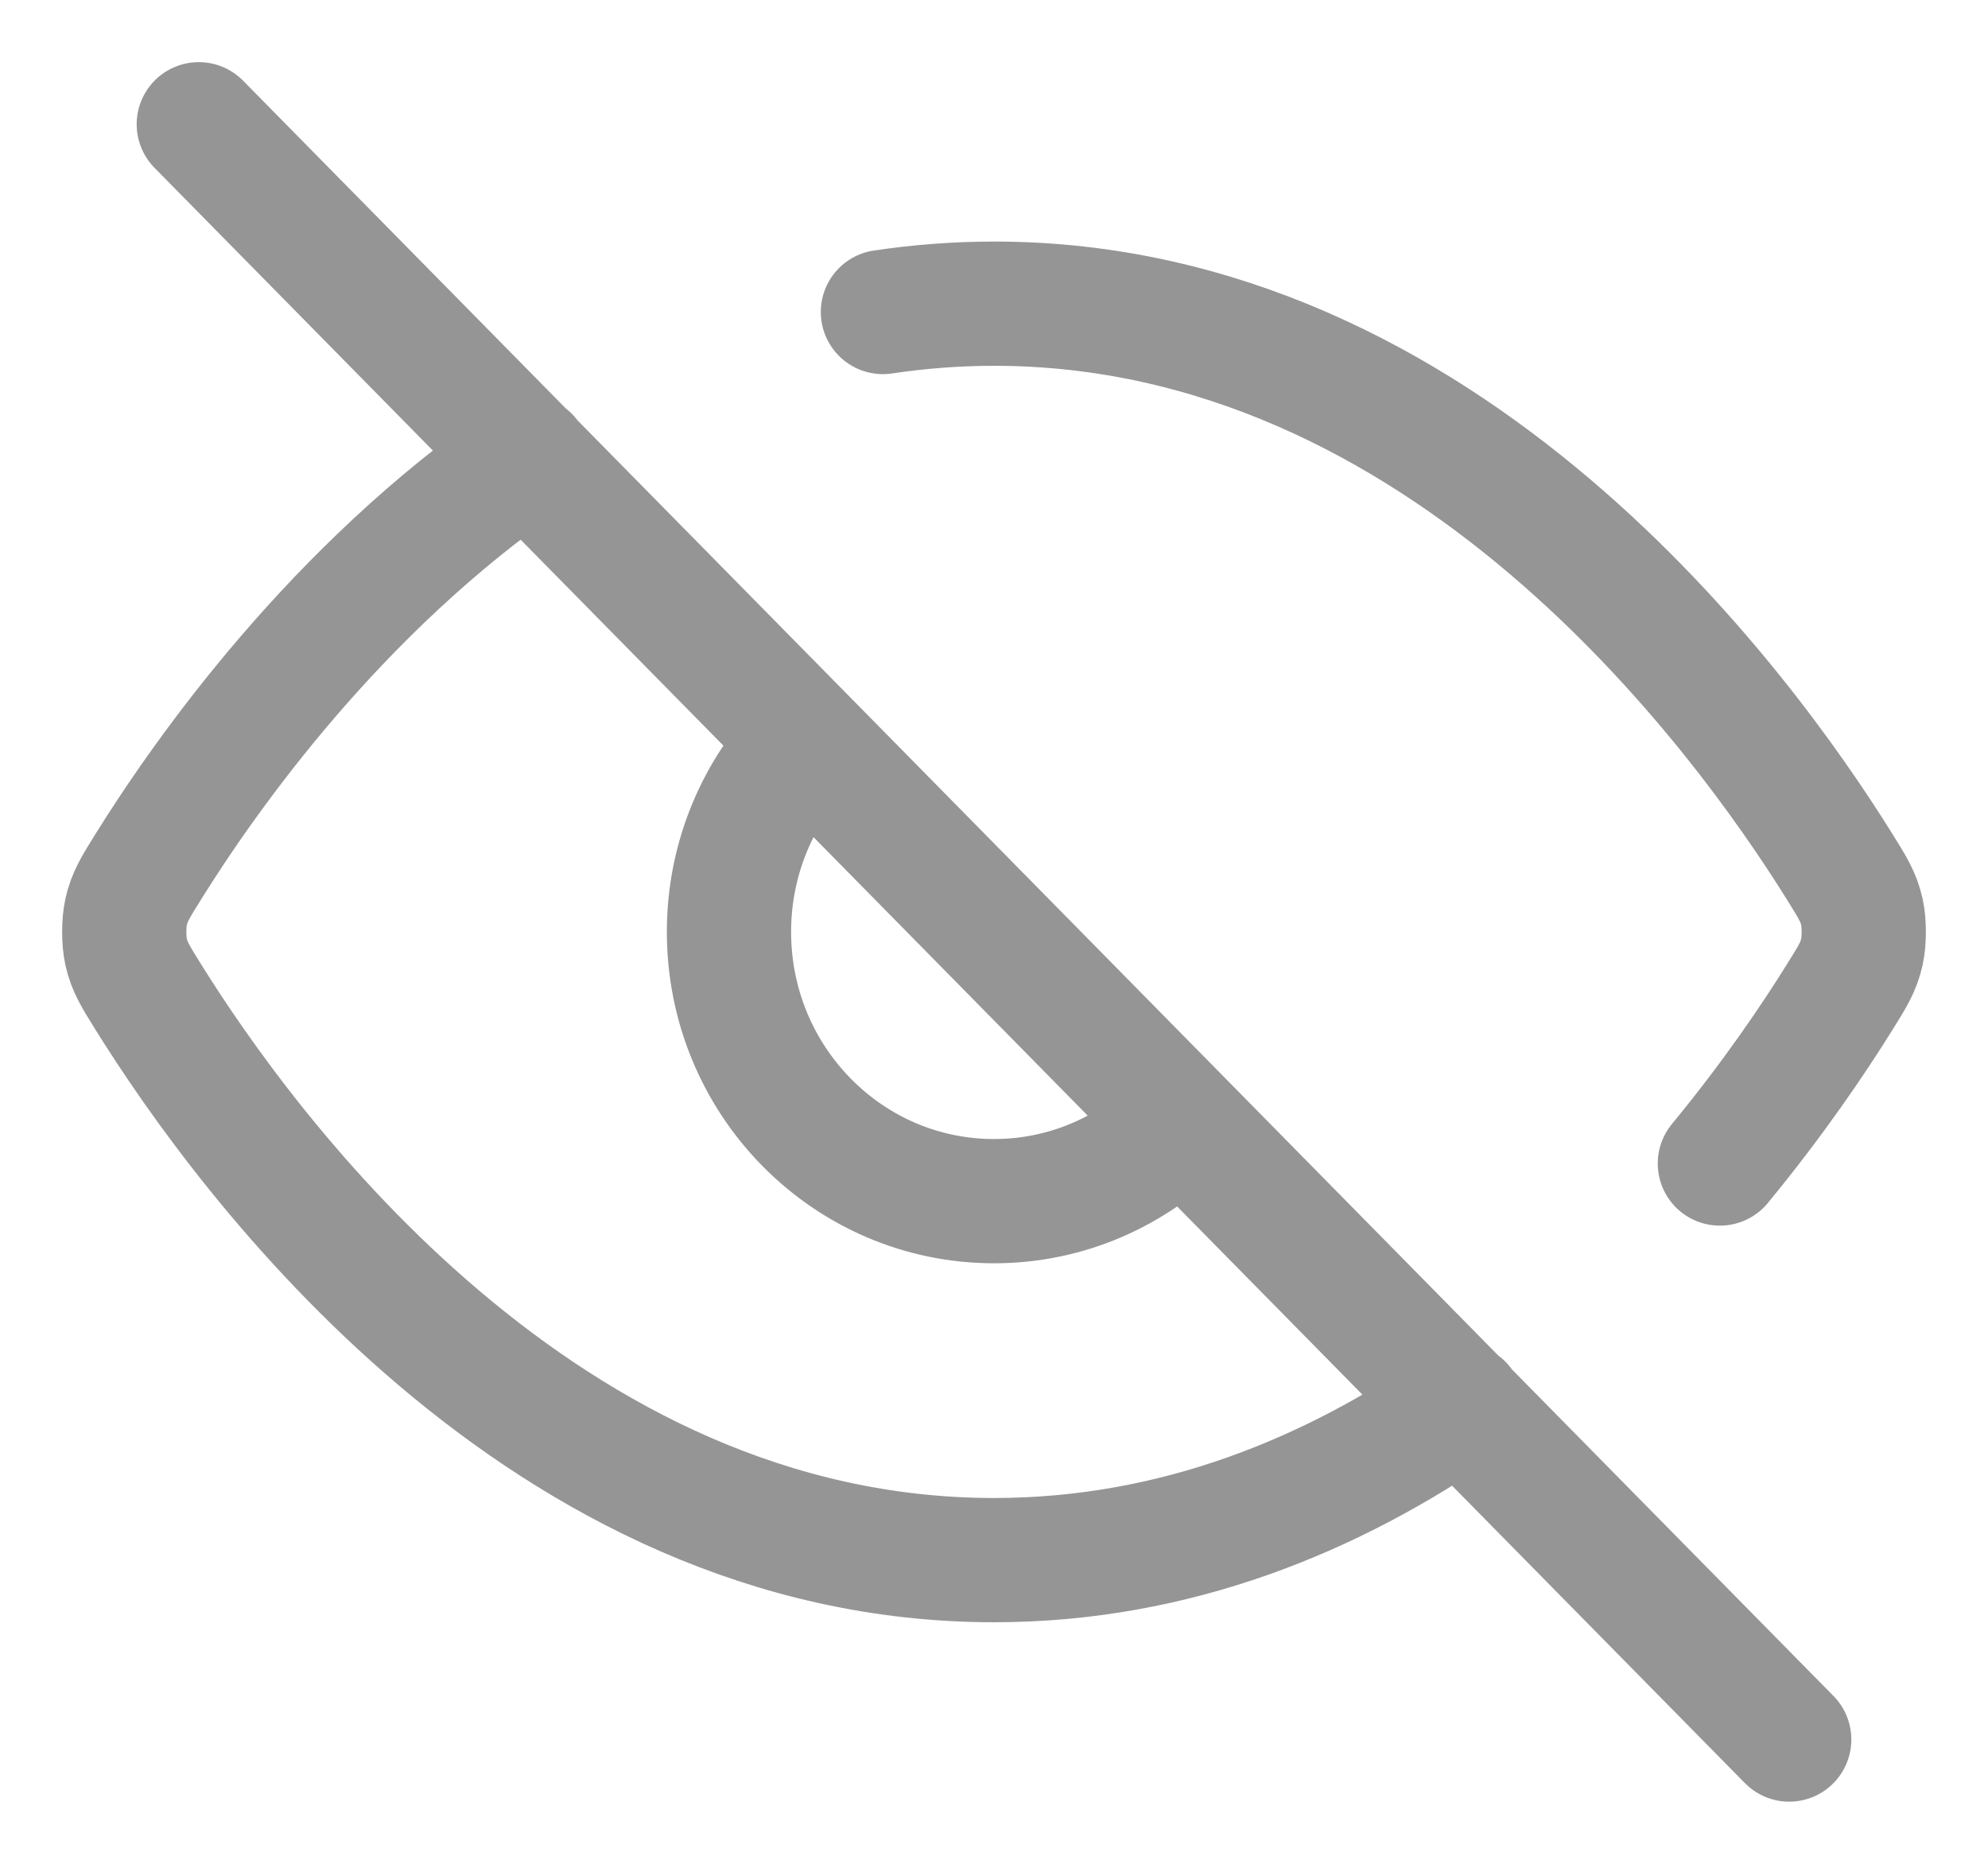<svg width="16" height="15" viewBox="0 0 16 15" fill="none" xmlns="http://www.w3.org/2000/svg">
<path d="M7.106 2.511C7.395 2.468 7.693 2.444 8 2.444C11.63 2.444 14.012 5.698 14.812 6.985C14.909 7.141 14.958 7.219 14.985 7.339C15.005 7.429 15.005 7.571 14.985 7.661C14.958 7.782 14.909 7.86 14.811 8.017C14.598 8.36 14.273 8.841 13.842 9.364M4.248 3.683C2.711 4.742 1.667 6.214 1.188 6.984C1.091 7.14 1.042 7.218 1.015 7.339C0.995 7.429 0.995 7.571 1.015 7.661C1.042 7.781 1.091 7.859 1.188 8.015C1.988 9.302 4.37 12.556 8 12.556C9.464 12.556 10.725 12.027 11.761 11.311M1.6 1L14.4 14M6.492 5.968C6.106 6.36 5.867 6.902 5.867 7.5C5.867 8.697 6.822 9.667 8 9.667C8.589 9.667 9.122 9.424 9.508 9.032" stroke="#959595" stroke-linecap="round" stroke-linejoin="round"/>
</svg>
